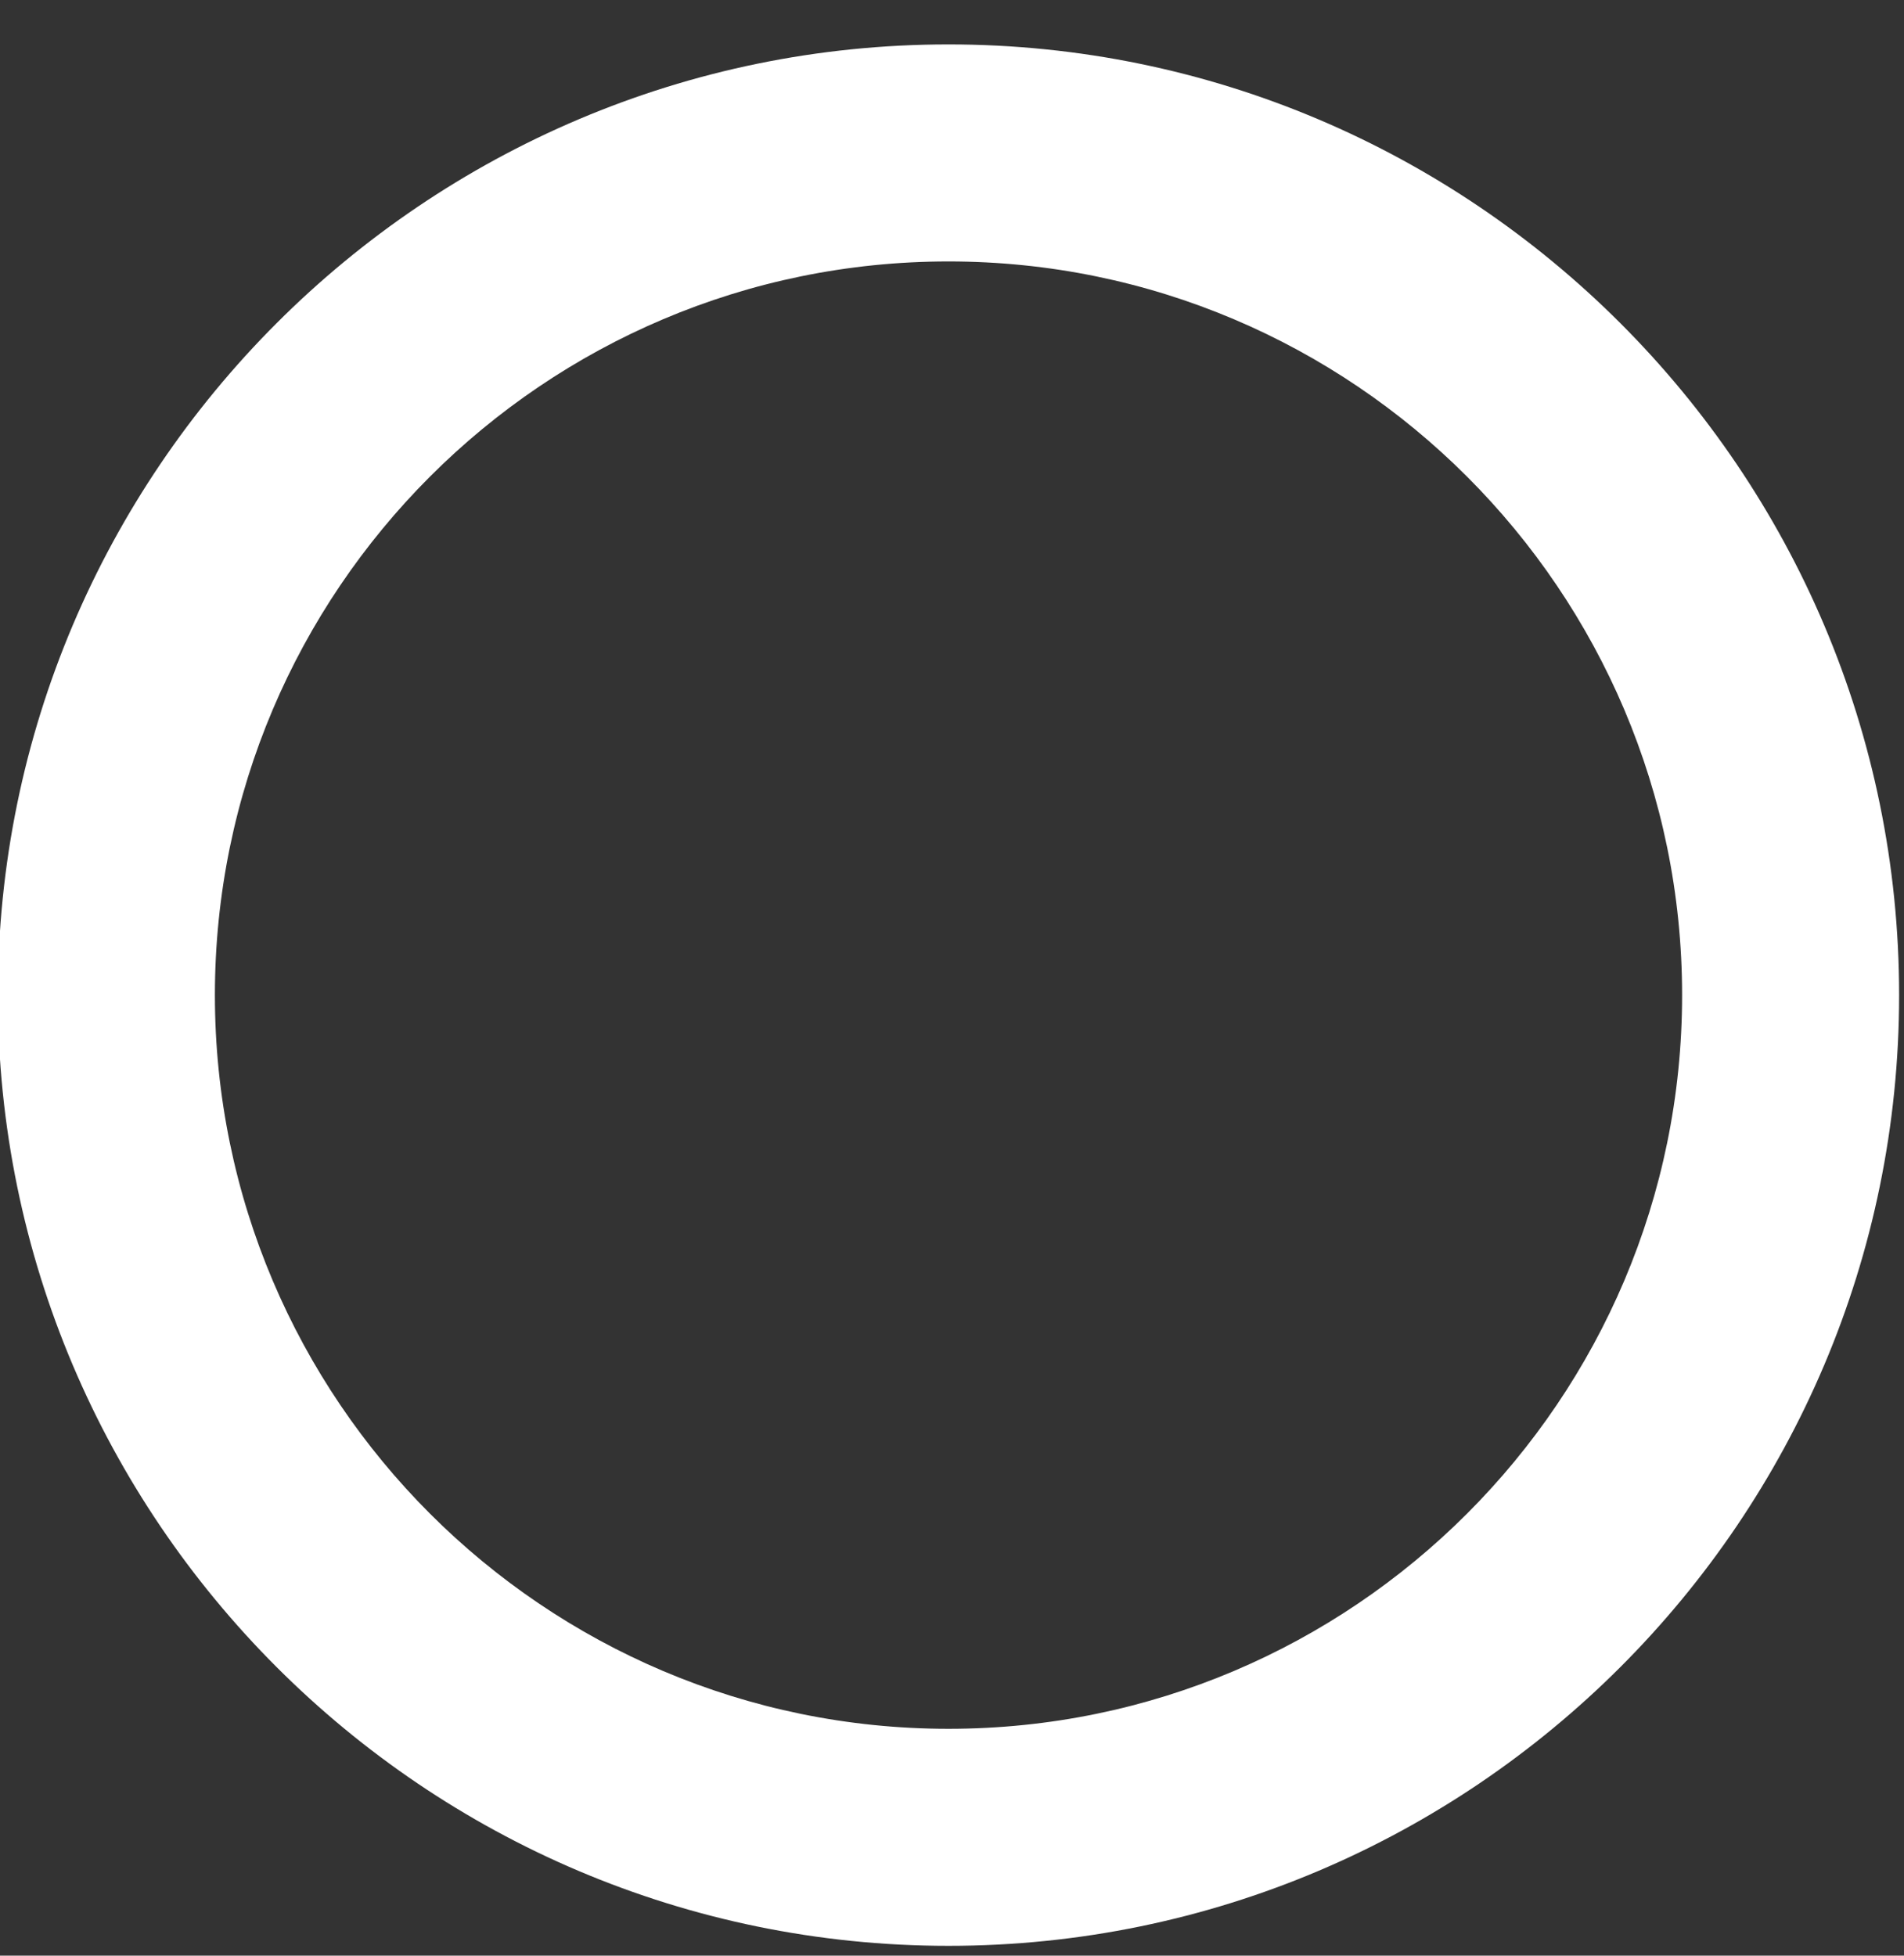 <?xml version="1.0" encoding="UTF-8"?><svg xmlns="http://www.w3.org/2000/svg" xmlns:xlink="http://www.w3.org/1999/xlink" xmlns:avocode="https://avocode.com/" id="SVGDoc3f3a38e01da94f1596a66add2f4d9025" width="37px" height="38px" version="1.1" viewBox="0 0 37 38" aria-hidden="true"><rect x="0" y="0" width="37" height="38" fill="#333333" stroke="none"/><defs><linearGradient class="cerosgradient" data-cerosgradient="true" id="CerosGradient_idff2b1e1c8" gradientUnits="userSpaceOnUse" x1="50%" y1="100%" x2="50%" y2="0%"><stop offset="0%" stop-color="#d1d1d1"/><stop offset="100%" stop-color="#d1d1d1"/></linearGradient><linearGradient/></defs><g><g><path d="M-0.042,19.336c0,-10.186 8.288,-18.473 18.474,-18.473c10.186,0 18.473,8.287 18.473,18.473c0,10.187 -8.287,18.473 -18.473,18.473c-10.186,0 -18.474,-8.286 -18.474,-18.473zM4.176,19.336c0,7.861 6.395,14.256 14.256,14.256c7.861,0 14.256,-6.395 14.256,-14.256c0,-7.861 -6.395,-14.256 -14.256,-14.256c-7.861,0 -14.256,6.395 -14.256,14.256z" fill="#ffffff" fill-opacity="1"/></g></g></svg>
